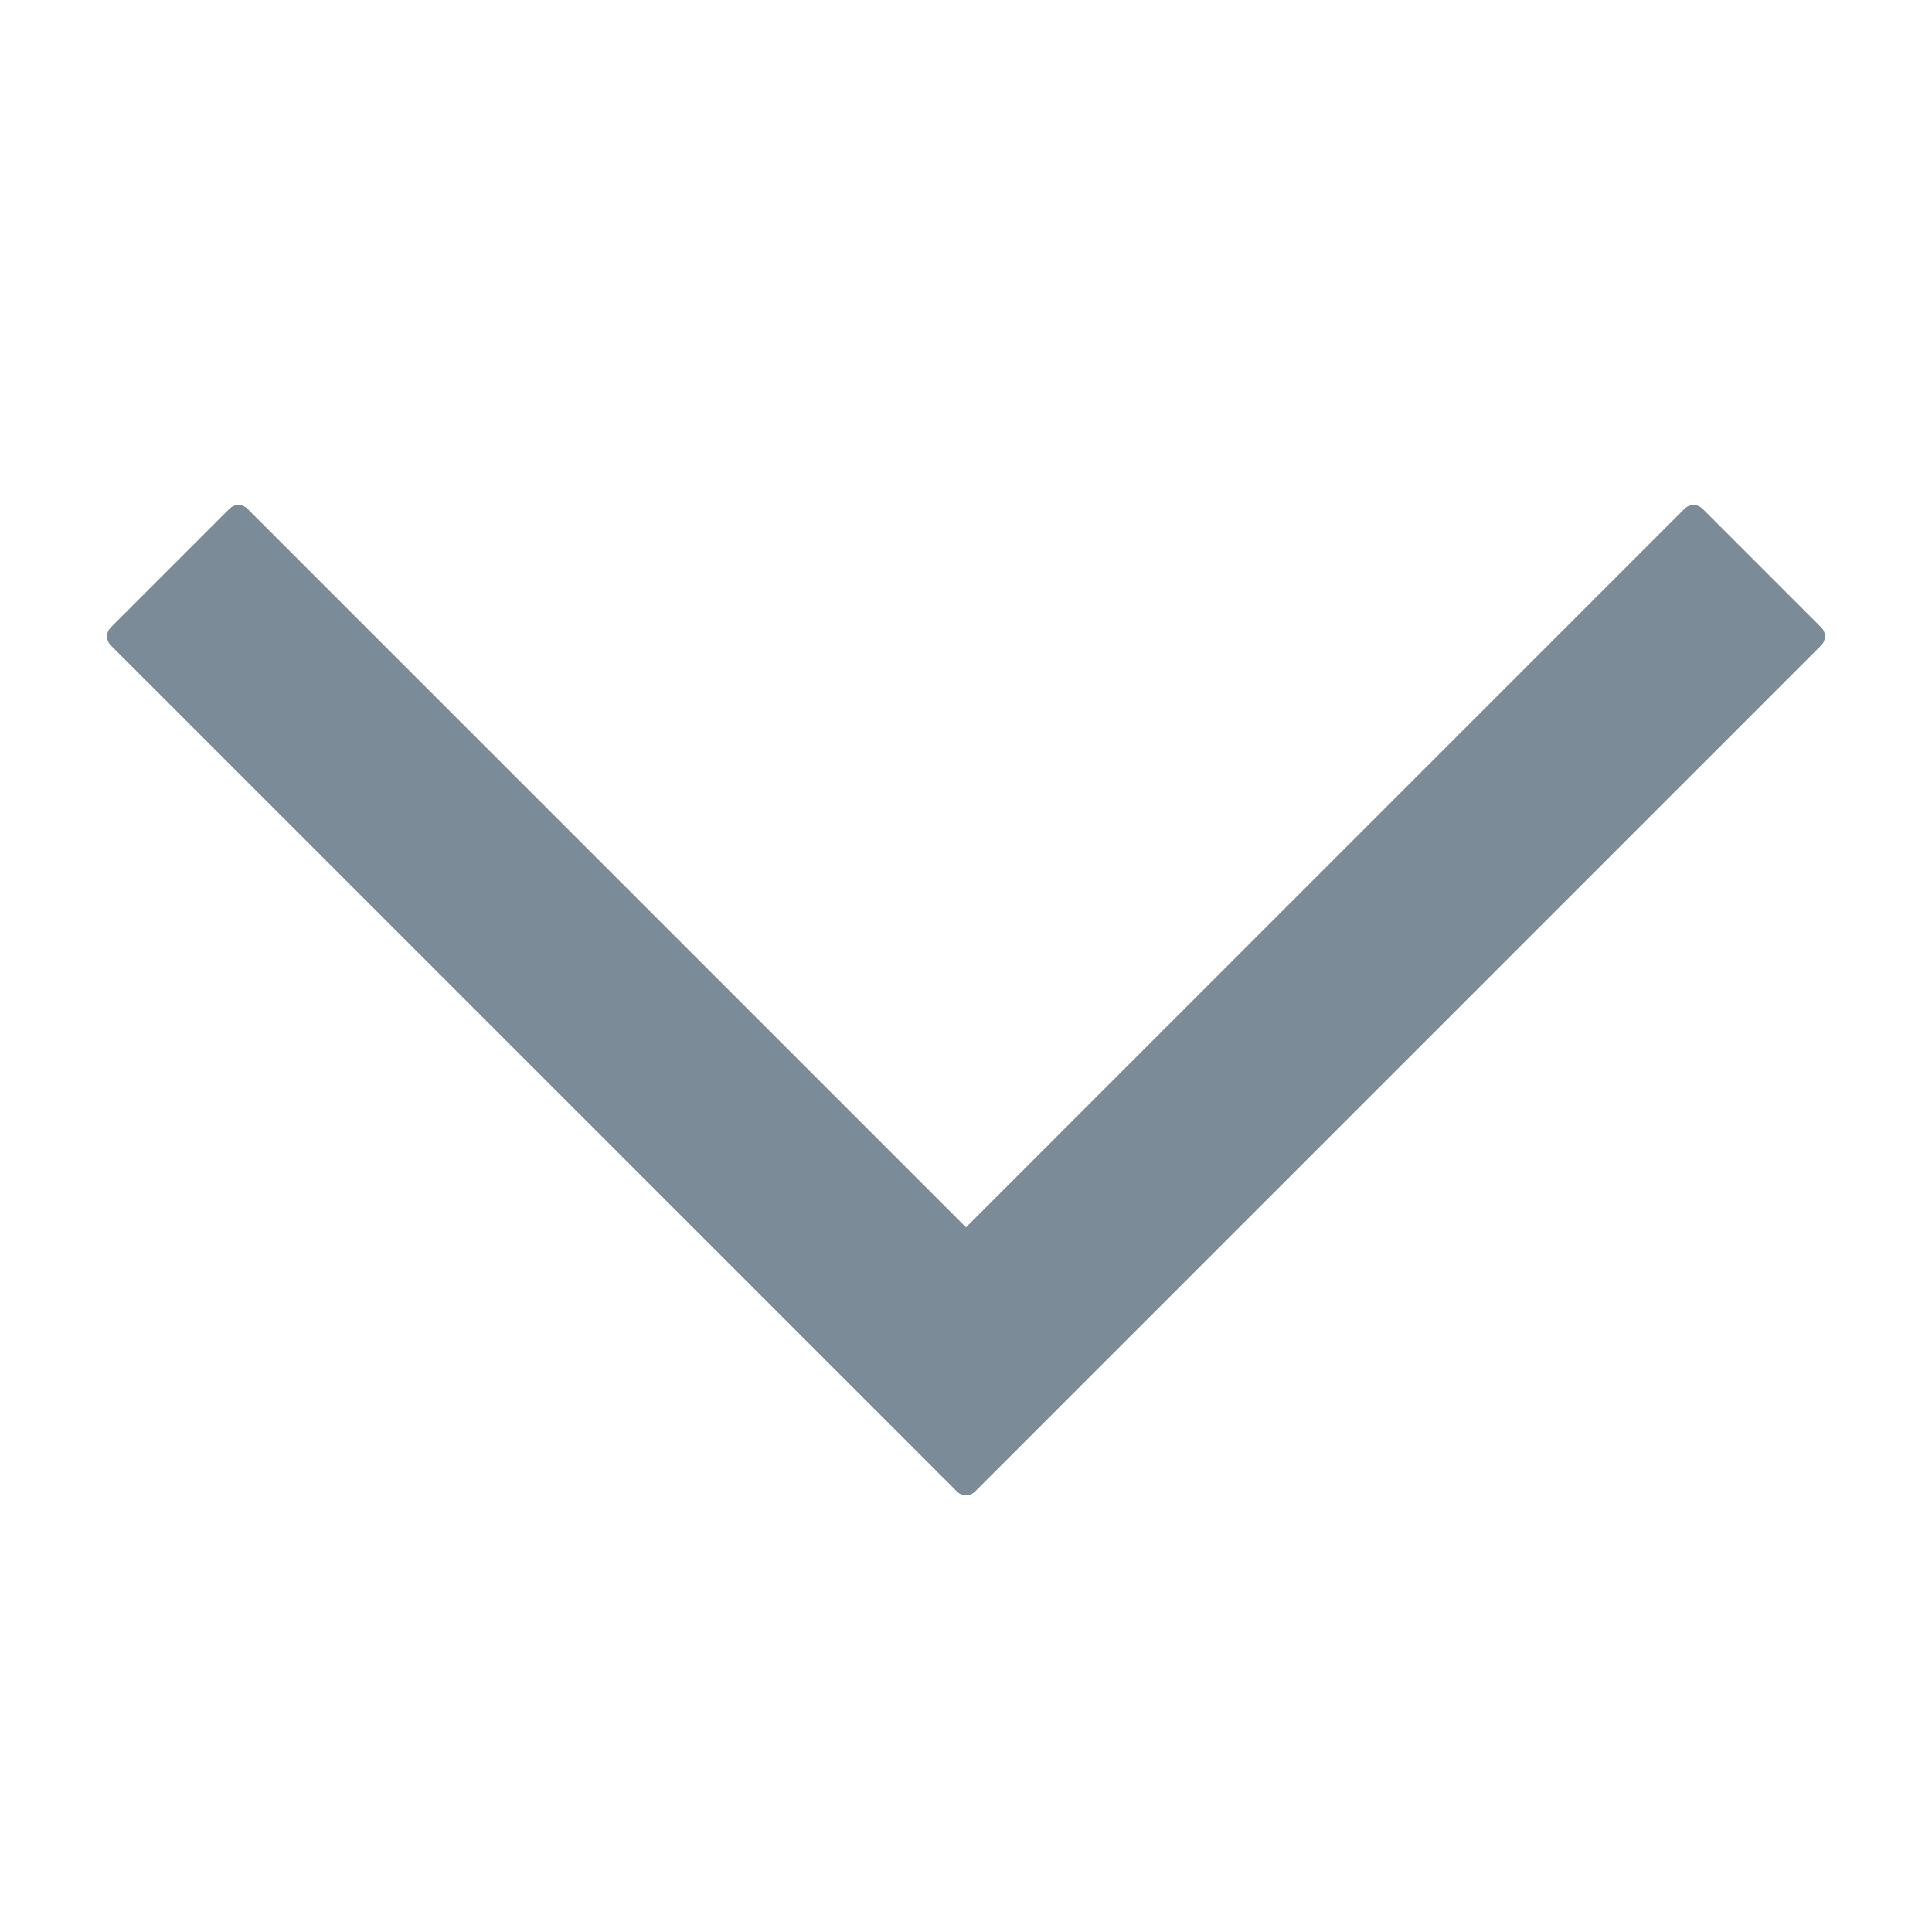 <svg xmlns="http://www.w3.org/2000/svg" viewBox="0 0 200 200"><defs><style>.cls-1{fill:none;}</style></defs><title>ico_ui_arrowdown</title><g id="Layer_54" data-name="Layer 54" fill="#7B8C98"><g id="ico_ui_arrowdown"><rect class="cls-1" width="200" height="200"/><path d="M99.067,154.405,11.471,66.811a1.32,1.32,0,0,1,0-1.867L23.749,52.666a1.32,1.32,0,0,1,1.867,0L100,127.051,174.384,52.666a1.32,1.32,0,0,1,1.867,0l12.278,12.278a1.32,1.32,0,0,1,0,1.867l-87.595,87.595A1.32,1.32,0,0,1,99.067,154.405Z"/></g></g></svg>